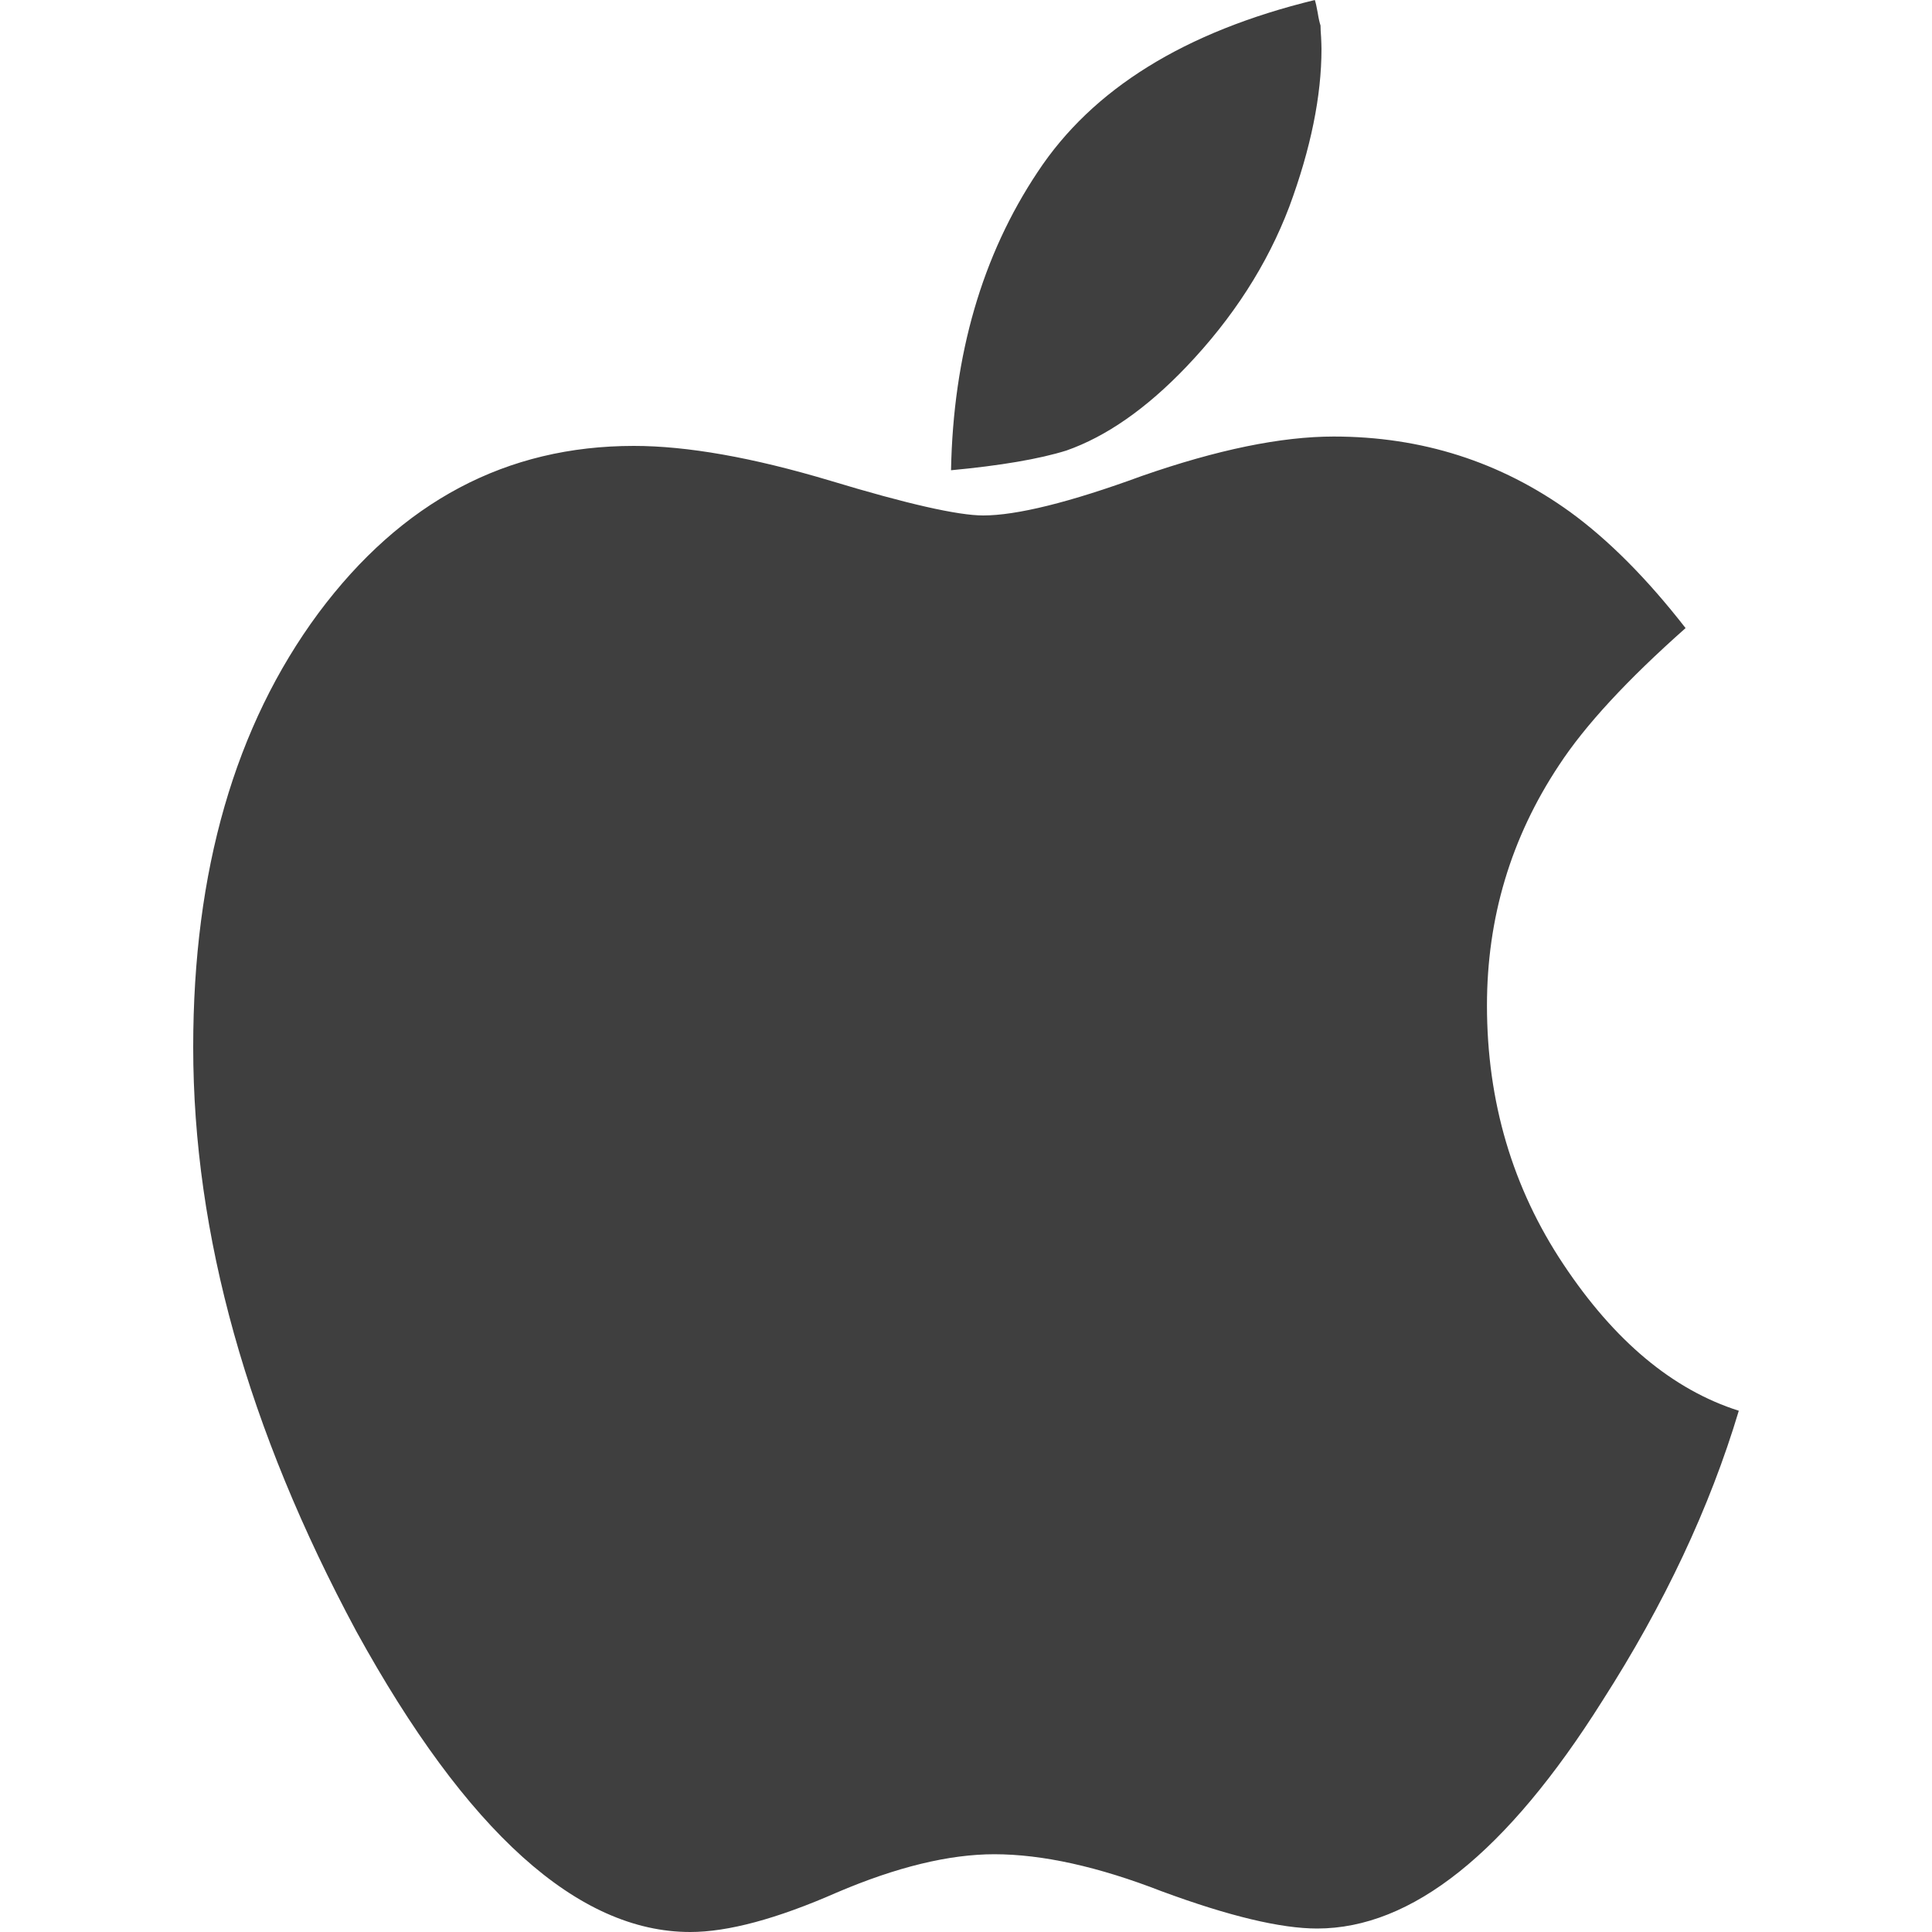<?xml version="1.0" encoding="UTF-8"?>
<svg  viewBox="0 0 20 20" version="1.1" xmlns="http://www.w3.org/2000/svg" xmlns:xlink="http://www.w3.org/1999/xlink">
    <!-- Generator: Sketch 61.2 (89653) - https://sketch.com -->
    <title>Dark / 20 / apple@svg</title>
    <desc>Created with Sketch.</desc>
    <g id="Dark-/-20-/-apple" stroke="none" stroke-width="1" fill="none" fill-rule="evenodd">
        <path d="M11.039,4.664 C10.757,4.752 10.356,4.82 9.845,4.868 C9.868,3.674 10.166,2.644 10.742,1.78 C11.308,0.921 12.264,0.328 13.611,0 C13.619,0.023 13.63,0.069 13.641,0.133 C13.651,0.197 13.662,0.24 13.67,0.264 C13.67,0.296 13.672,0.337 13.676,0.385 C13.678,0.433 13.68,0.473 13.68,0.506 C13.68,0.994 13.569,1.539 13.347,2.139 C13.119,2.74 12.762,3.293 12.28,3.798 C11.867,4.23 11.452,4.519 11.039,4.664 Z M16.185,13.089 C15.657,12.297 15.393,11.402 15.393,10.409 C15.393,9.503 15.64,8.673 16.139,7.921 C16.407,7.511 16.843,7.039 17.449,6.502 C17.05,5.989 16.652,5.59 16.254,5.3 C15.533,4.78 14.718,4.519 13.806,4.519 C13.263,4.519 12.601,4.655 11.821,4.927 C11.071,5.202 10.522,5.336 10.178,5.336 C9.918,5.336 9.39,5.217 8.594,4.976 C7.789,4.735 7.112,4.616 6.561,4.616 C5.242,4.616 4.157,5.192 3.297,6.346 C2.432,7.515 2,9.016 2,10.84 C2,12.782 2.564,14.795 3.689,16.888 C4.83,18.963 5.982,20 7.145,20 C7.535,20 8.042,19.864 8.661,19.592 C9.281,19.327 9.826,19.195 10.293,19.195 C10.79,19.195 11.369,19.323 12.027,19.579 C12.723,19.836 13.259,19.964 13.635,19.964 C14.615,19.964 15.598,19.179 16.587,17.608 C17.229,16.607 17.7,15.606 18,14.604 C17.317,14.387 16.713,13.883 16.185,13.089 Z" id="Shape" fill="#3F3F3F"></path>
    </g>
</svg>